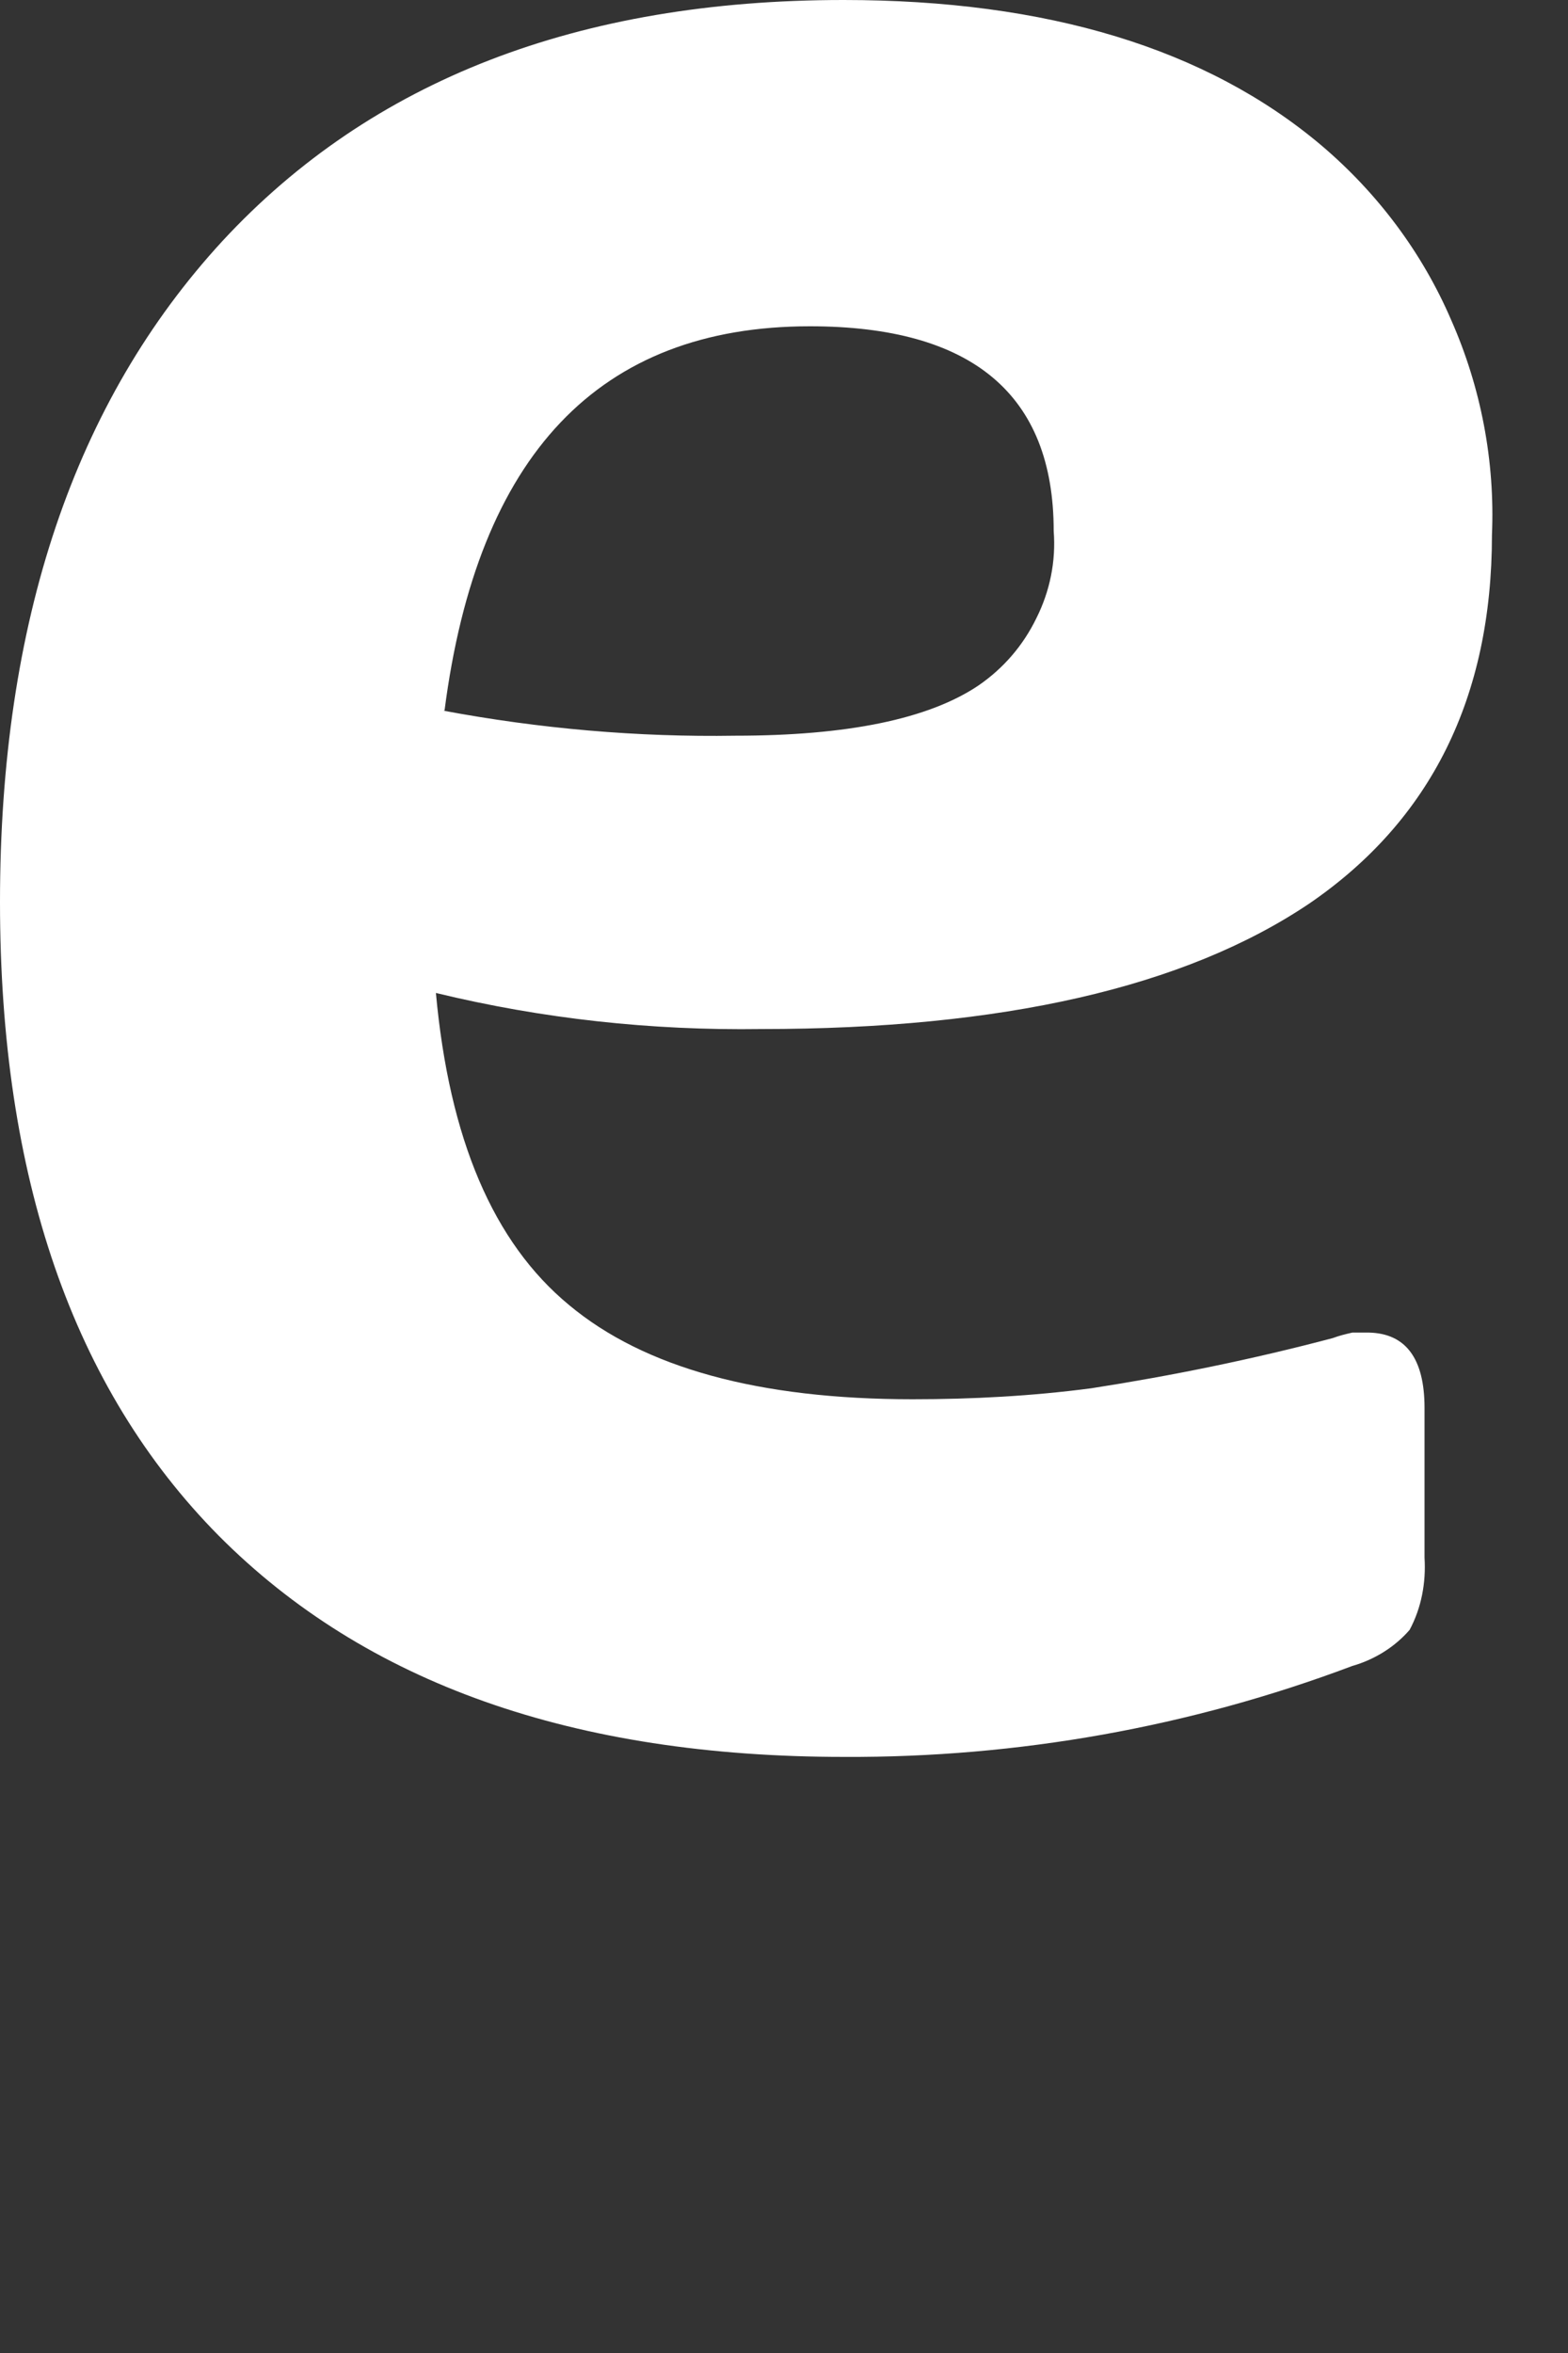 <?xml version="1.0" encoding="utf-8"?>
<svg xmlns="http://www.w3.org/2000/svg" fill="none" height="100%" overflow="visible" preserveAspectRatio="none" style="display: block;" viewBox="0 0 2 3" width="100%">
<rect x="0" y="0" width="2" height="3" fill="#333333" stroke="none"/>
<path d="M1.67 1.152C1.825 1.046 1.903 0.889 1.903 0.682C1.907 0.588 1.889 0.494 1.851 0.408C1.814 0.322 1.757 0.246 1.685 0.185C1.539 0.062 1.336 0 1.076 0C0.738 0 0.474 0.102 0.284 0.307C0.095 0.512 -0 0.793 7.59574e-07 1.15C7.59574e-07 1.501 0.093 1.77 0.279 1.958C0.466 2.146 0.731 2.24 1.077 2.24C1.298 2.241 1.518 2.202 1.725 2.124C1.753 2.116 1.779 2.1 1.798 2.078C1.813 2.05 1.819 2.018 1.817 1.986V1.795C1.817 1.732 1.793 1.7 1.746 1.699C1.739 1.699 1.732 1.699 1.725 1.699C1.716 1.701 1.708 1.703 1.7 1.706C1.598 1.733 1.495 1.754 1.392 1.77C1.316 1.78 1.24 1.784 1.164 1.784C0.968 1.784 0.822 1.744 0.726 1.664C0.629 1.584 0.573 1.452 0.556 1.266C0.692 1.299 0.831 1.314 0.971 1.312C1.278 1.312 1.511 1.259 1.67 1.152ZM0.567 0.906C0.609 0.58 0.764 0.416 1.033 0.416C1.24 0.416 1.344 0.503 1.344 0.677C1.347 0.716 1.339 0.754 1.322 0.788C1.305 0.823 1.28 0.852 1.248 0.874C1.184 0.917 1.08 0.938 0.938 0.938C0.813 0.94 0.688 0.929 0.565 0.906H0.567Z" fill="white" id="Vector"/>
</svg>